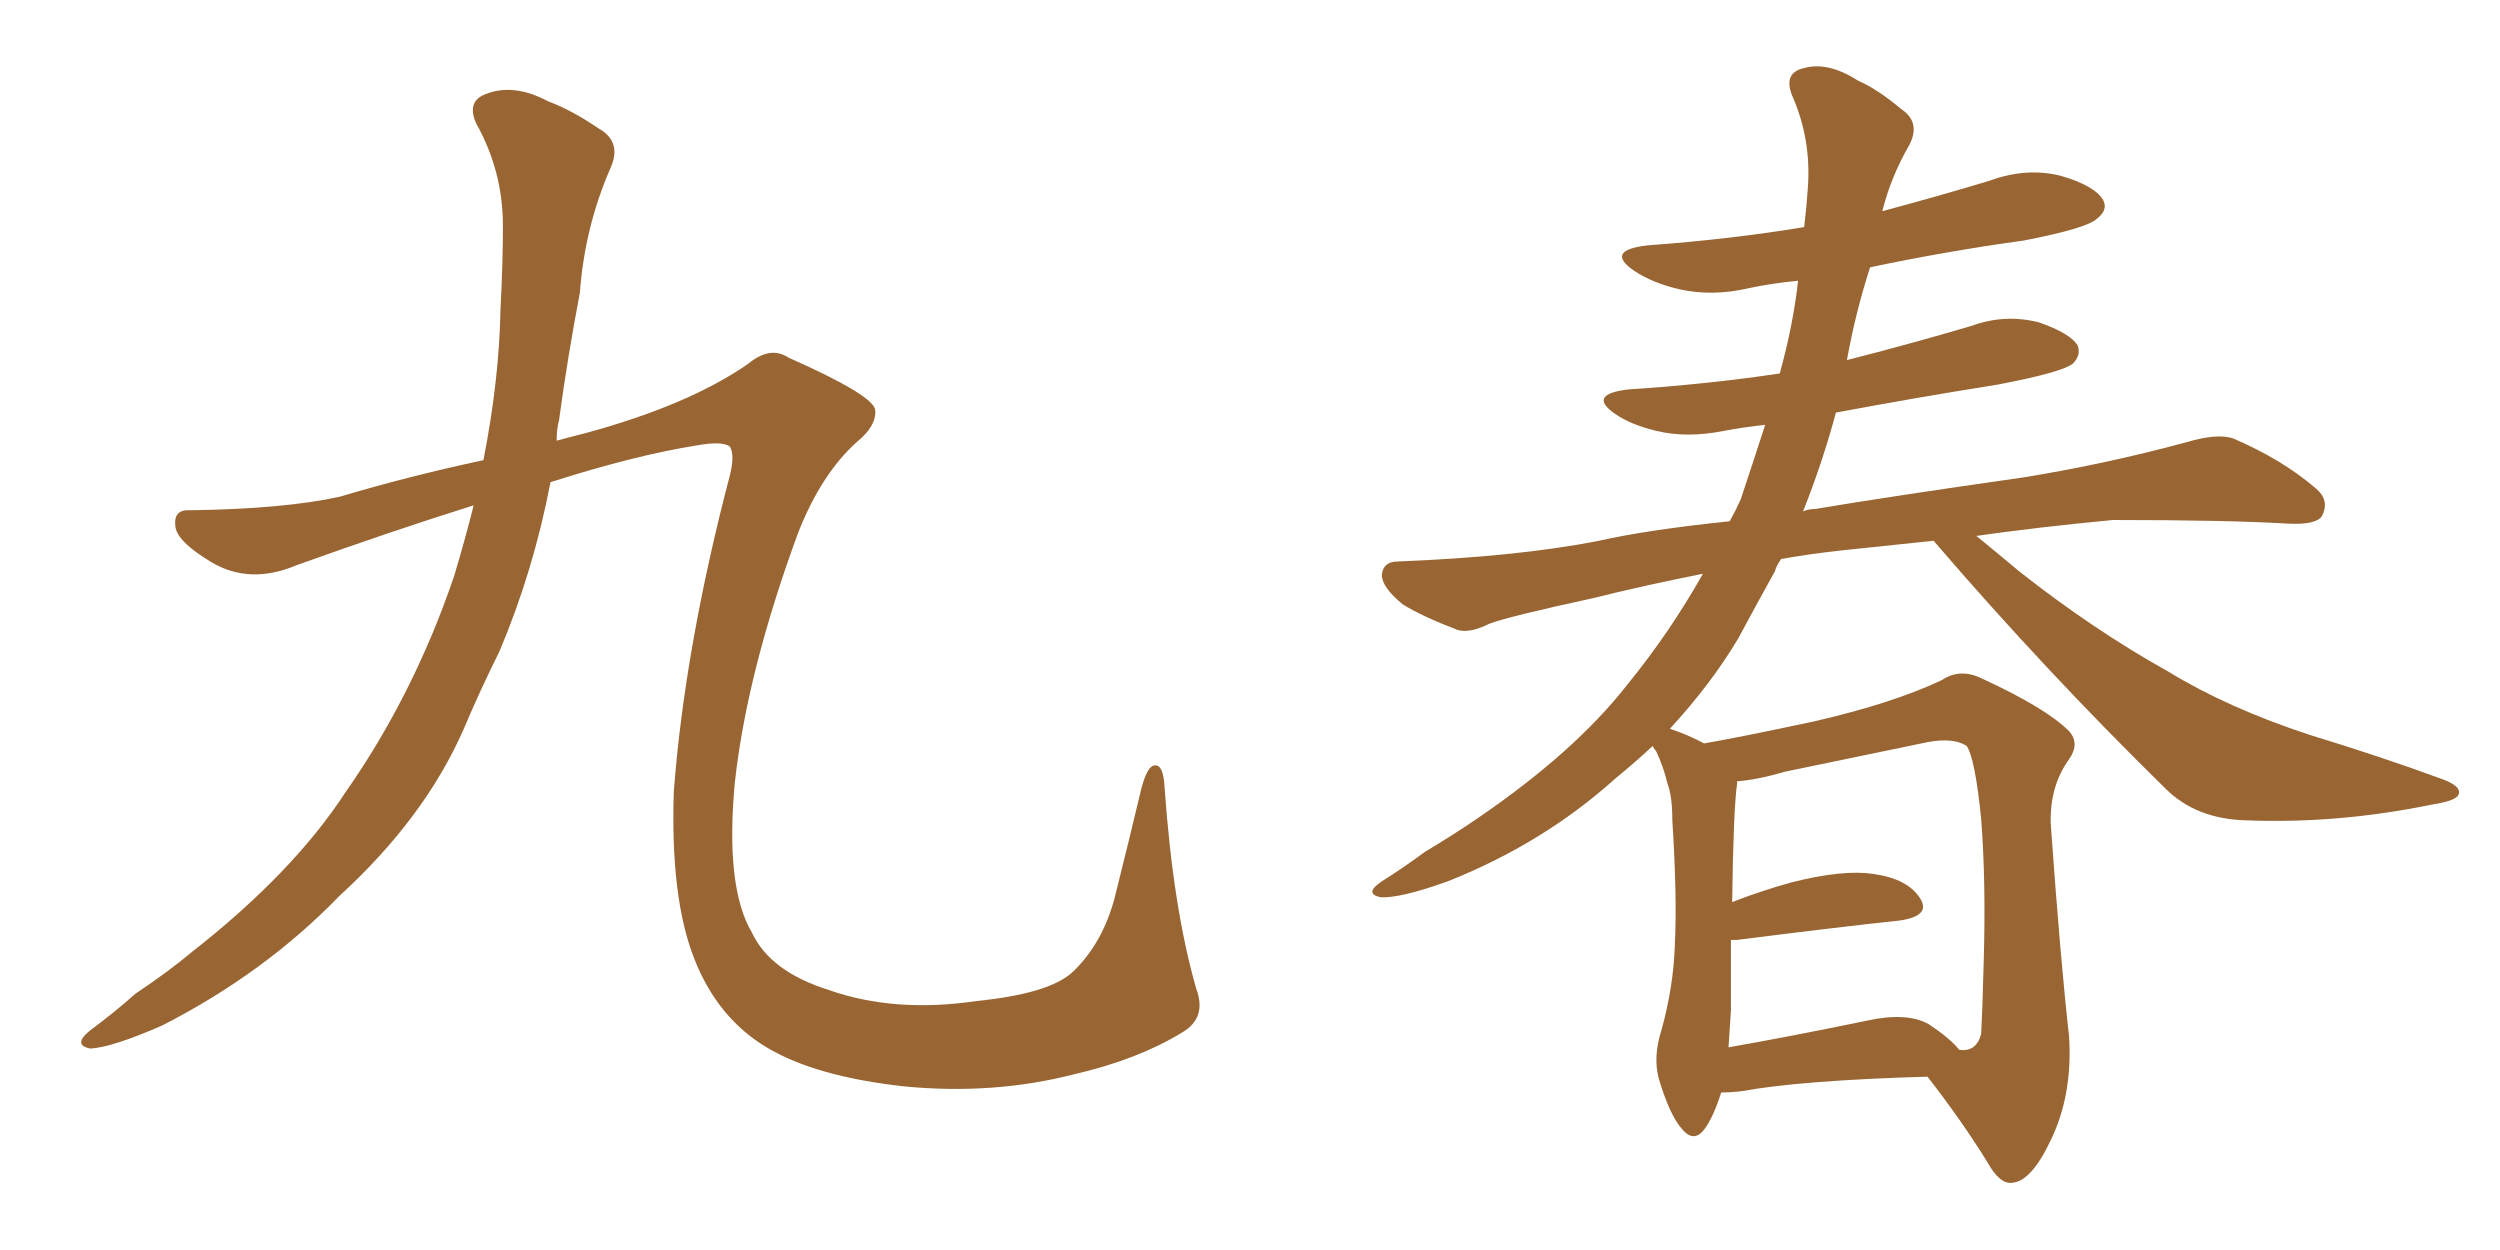 <svg xmlns="http://www.w3.org/2000/svg" xmlns:xlink="http://www.w3.org/1999/xlink" width="300" height="150"><path fill="#996633" padding="10" d="M56.84 60.64L56.84 60.64L56.84 60.64Q47.02 63.72 35.60 67.82L35.60 67.82Q30.03 70.17 25.49 67.53L25.49 67.53Q21.53 65.19 21.09 63.43L21.09 63.43Q20.65 61.08 22.85 61.23L22.85 61.23Q33.98 61.08 40.72 59.62L40.72 59.62Q49.07 57.13 58.01 55.22L58.01 55.22Q59.91 45.56 60.06 37.06L60.06 37.06Q60.35 31.64 60.35 27.10L60.35 27.10Q60.35 20.51 57.13 14.79L57.13 14.79Q55.96 12.16 58.30 11.28L58.30 11.28Q61.67 9.96 65.77 12.16L65.77 12.16Q68.55 13.18 71.78 15.38L71.78 15.38Q74.71 16.99 73.24 20.21L73.24 20.21Q70.17 27.25 69.58 35.16L69.58 35.16Q68.12 42.77 67.09 50.39L67.09 50.39Q66.80 51.42 66.80 52.88L66.80 52.88Q68.41 52.44 70.17 52.00L70.17 52.00Q82.62 48.63 89.79 43.65L89.79 43.65Q92.43 41.46 94.63 42.92L94.63 42.92Q104.88 47.46 105.03 49.22L105.03 49.22Q105.18 51.12 102.83 53.03L102.83 53.03Q98.58 56.84 95.80 63.87L95.80 63.87Q89.65 80.57 88.18 93.90L88.18 93.90Q87.01 106.49 90.23 111.91L90.23 111.91Q92.43 116.60 99.46 118.80L99.46 118.80Q107.37 121.58 117.19 120.12L117.19 120.12Q125.98 119.24 128.76 116.60L128.76 116.60Q132.28 113.23 133.74 107.81L133.74 107.81Q135.50 100.78 136.96 94.63L136.96 94.63Q137.70 91.85 138.57 91.85L138.57 91.85Q139.60 91.70 139.75 94.48L139.75 94.48Q140.77 108.98 143.55 118.65L143.55 118.65Q144.87 122.17 141.80 123.93L141.80 123.93Q136.52 127.15 128.91 128.91L128.91 128.91Q119.24 131.40 108.54 130.37L108.54 130.37Q97.85 129.20 91.99 125.68L91.99 125.68Q86.13 122.17 83.35 115.14L83.35 115.14Q80.42 107.81 80.86 94.92L80.86 94.92Q82.18 77.64 87.60 56.98L87.60 56.98Q88.18 54.64 87.60 53.61L87.60 53.61Q86.72 52.88 83.50 53.47L83.50 53.47Q76.17 54.64 66.06 57.86L66.06 57.86Q64.01 68.55 59.91 78.22L59.91 78.22Q57.57 82.91 55.66 87.45L55.66 87.45Q50.98 98.14 40.72 107.52L40.72 107.52Q31.79 116.75 19.48 123.05L19.48 123.05Q13.48 125.68 10.84 125.83L10.84 125.83Q8.64 125.39 10.84 123.63L10.84 123.63Q13.62 121.58 16.26 119.24L16.26 119.24Q20.21 116.60 23.00 114.26L23.00 114.26Q35.16 104.74 41.46 95.07L41.46 95.07Q49.66 83.35 54.49 69.14L54.49 69.14Q55.81 64.75 56.84 60.64ZM206.54 131.10L206.54 131.10Q205.66 133.89 204.64 135.35L204.64 135.35Q203.32 137.26 201.86 135.50L201.86 135.50Q200.39 133.89 199.07 129.49L199.07 129.49Q198.34 126.86 199.37 123.63L199.37 123.63Q200.83 118.36 200.98 113.38L200.98 113.38Q201.27 107.81 200.68 98.44L200.68 98.44Q200.68 95.51 200.10 94.04L200.10 94.04Q199.66 92.14 198.78 90.23L198.78 90.23Q198.34 89.65 198.34 89.50L198.34 89.50Q196.14 91.55 193.80 93.46L193.80 93.46Q185.16 101.22 173.73 105.76L173.73 105.76Q168.02 107.81 165.67 107.67L165.67 107.67Q163.62 107.23 165.82 105.76L165.82 105.76Q168.60 104.00 170.95 102.25L170.95 102.25Q174.61 100.05 177.39 98.14L177.39 98.14Q188.96 90.23 195.26 82.18L195.26 82.18Q200.39 75.88 204.35 68.85L204.35 68.85Q197.02 70.31 191.16 71.78L191.16 71.78Q181.05 73.97 178.71 74.85L178.71 74.85Q176.37 76.03 174.90 75.59L174.90 75.59Q170.65 73.97 168.31 72.51L168.31 72.51Q165.82 70.46 165.82 68.99L165.82 68.99Q165.97 67.38 167.72 67.38L167.72 67.38Q182.23 66.80 191.89 64.89L191.89 64.89Q197.75 63.57 207.57 62.55L207.57 62.55Q208.30 61.23 208.89 59.91L208.89 59.91Q210.50 55.08 211.82 50.98L211.82 50.98Q209.18 51.27 206.84 51.71L206.84 51.71Q202.44 52.59 198.78 51.71L198.78 51.71Q195.70 50.98 193.80 49.66L193.80 49.66Q190.43 47.31 195.41 46.73L195.41 46.73Q204.64 46.14 213.57 44.82L213.57 44.82Q215.19 38.96 215.77 33.69L215.77 33.69Q212.70 33.98 209.91 34.57L209.91 34.57Q205.52 35.60 201.56 34.72L201.56 34.72Q198.34 33.98 196.14 32.52L196.14 32.52Q192.48 30.03 197.75 29.44L197.75 29.44Q207.71 28.71 216.50 27.25L216.50 27.25Q216.80 24.76 216.94 22.56L216.94 22.56Q217.38 16.70 215.04 11.43L215.04 11.43Q214.01 8.79 216.36 8.20L216.36 8.20Q219.29 7.32 222.95 9.67L222.95 9.67Q225.29 10.69 228.08 13.04L228.08 13.04Q230.57 14.65 229.10 17.43L229.10 17.43Q226.90 21.24 225.88 25.34L225.88 25.34Q232.47 23.58 238.77 21.68L238.77 21.68Q243.16 20.07 247.27 21.09L247.27 21.09Q251.37 22.27 252.39 24.02L252.39 24.02Q252.98 25.20 251.66 26.22L251.66 26.22Q250.49 27.39 242.87 28.86L242.87 28.86Q233.35 30.18 224.41 32.08L224.41 32.08Q222.66 37.50 221.63 43.21L221.63 43.21Q229.10 41.31 236.57 39.11L236.57 39.11Q240.53 37.65 244.63 38.67L244.63 38.67Q248.44 39.99 249.32 41.46L249.32 41.46Q249.76 42.63 248.73 43.65L248.73 43.65Q247.41 44.68 239.79 46.14L239.79 46.14Q229.69 47.75 220.31 49.51L220.31 49.51Q218.70 55.52 216.36 61.38L216.36 61.38Q216.94 61.08 217.82 61.08L217.82 61.08Q226.46 59.62 242.87 57.28L242.87 57.28Q252.83 55.66 262.50 53.03L262.50 53.03Q266.02 52.00 267.92 52.59L267.92 52.59Q273.78 55.08 277.88 58.59L277.88 58.59Q279.64 60.06 278.61 61.96L278.61 61.96Q277.88 62.99 274.66 62.84L274.66 62.84Q267.33 62.40 253.56 62.40L253.56 62.40Q244.34 63.28 237.16 64.31L237.16 64.31Q239.50 66.21 242.29 68.55L242.29 68.55Q251.22 75.59 260.16 80.57L260.16 80.57Q267.33 84.96 277.15 88.18L277.15 88.18Q285.79 90.82 292.97 93.46L292.97 93.46Q295.46 94.34 295.02 95.36L295.02 95.36Q294.73 96.09 291.94 96.53L291.94 96.53Q280.52 98.88 269.53 98.44L269.53 98.44Q263.53 98.29 259.86 94.63L259.86 94.63Q245.36 80.42 232.03 64.89L232.03 64.89Q226.32 65.48 220.90 66.06L220.90 66.06Q216.94 66.50 213.72 67.09L213.72 67.09Q213.13 67.97 212.99 68.55L212.99 68.55Q210.79 72.51 208.59 76.61L208.59 76.61Q205.37 82.03 200.39 87.45L200.39 87.45Q202.59 88.18 204.49 89.21L204.49 89.21Q208.74 88.48 217.68 86.57L217.68 86.57Q227.20 84.38 233.06 81.59L233.06 81.59Q235.25 80.13 237.89 81.45L237.89 81.45Q245.51 84.96 248.29 87.74L248.29 87.74Q249.61 89.21 248.29 91.11L248.29 91.11Q245.95 94.34 246.09 98.88L246.09 98.88Q247.27 115.43 248.29 124.37L248.29 124.37Q248.73 131.40 246.09 136.82L246.09 136.82Q243.75 141.80 241.41 141.94L241.41 141.94Q239.94 142.09 238.48 139.45L238.48 139.45Q235.40 134.47 231.30 129.20L231.30 129.20Q216.06 129.64 208.89 130.96L208.89 130.96Q207.57 131.10 206.54 131.10ZM231.45 122.90L231.45 122.90L231.45 122.90Q234.08 124.66 235.11 125.98L235.11 125.98Q237.16 126.27 237.74 124.07L237.74 124.07Q237.89 121.44 238.04 115.58L238.04 115.58Q238.33 105.76 237.74 98.29L237.74 98.29Q237.01 90.97 235.99 89.50L235.99 89.50Q234.38 88.48 231.30 89.06L231.30 89.06Q223.54 90.67 214.31 92.58L214.31 92.58Q210.79 93.60 208.45 93.75L208.45 93.75Q208.45 93.90 208.45 94.04L208.45 94.04Q208.01 97.12 207.86 108.25L207.86 108.25Q211.23 106.93 214.89 105.91L214.89 105.91Q221.19 104.30 224.85 104.88L224.85 104.88Q228.96 105.47 230.42 107.81L230.42 107.81Q231.74 109.86 228.08 110.45L228.08 110.45Q219.87 111.33 208.45 112.79L208.45 112.79Q207.86 112.79 207.71 112.79L207.71 112.79Q207.71 116.89 207.71 121.29L207.71 121.29Q207.57 123.49 207.42 125.68L207.42 125.68Q214.89 124.37 224.12 122.46L224.12 122.46Q228.81 121.44 231.45 122.90Z"/></svg>